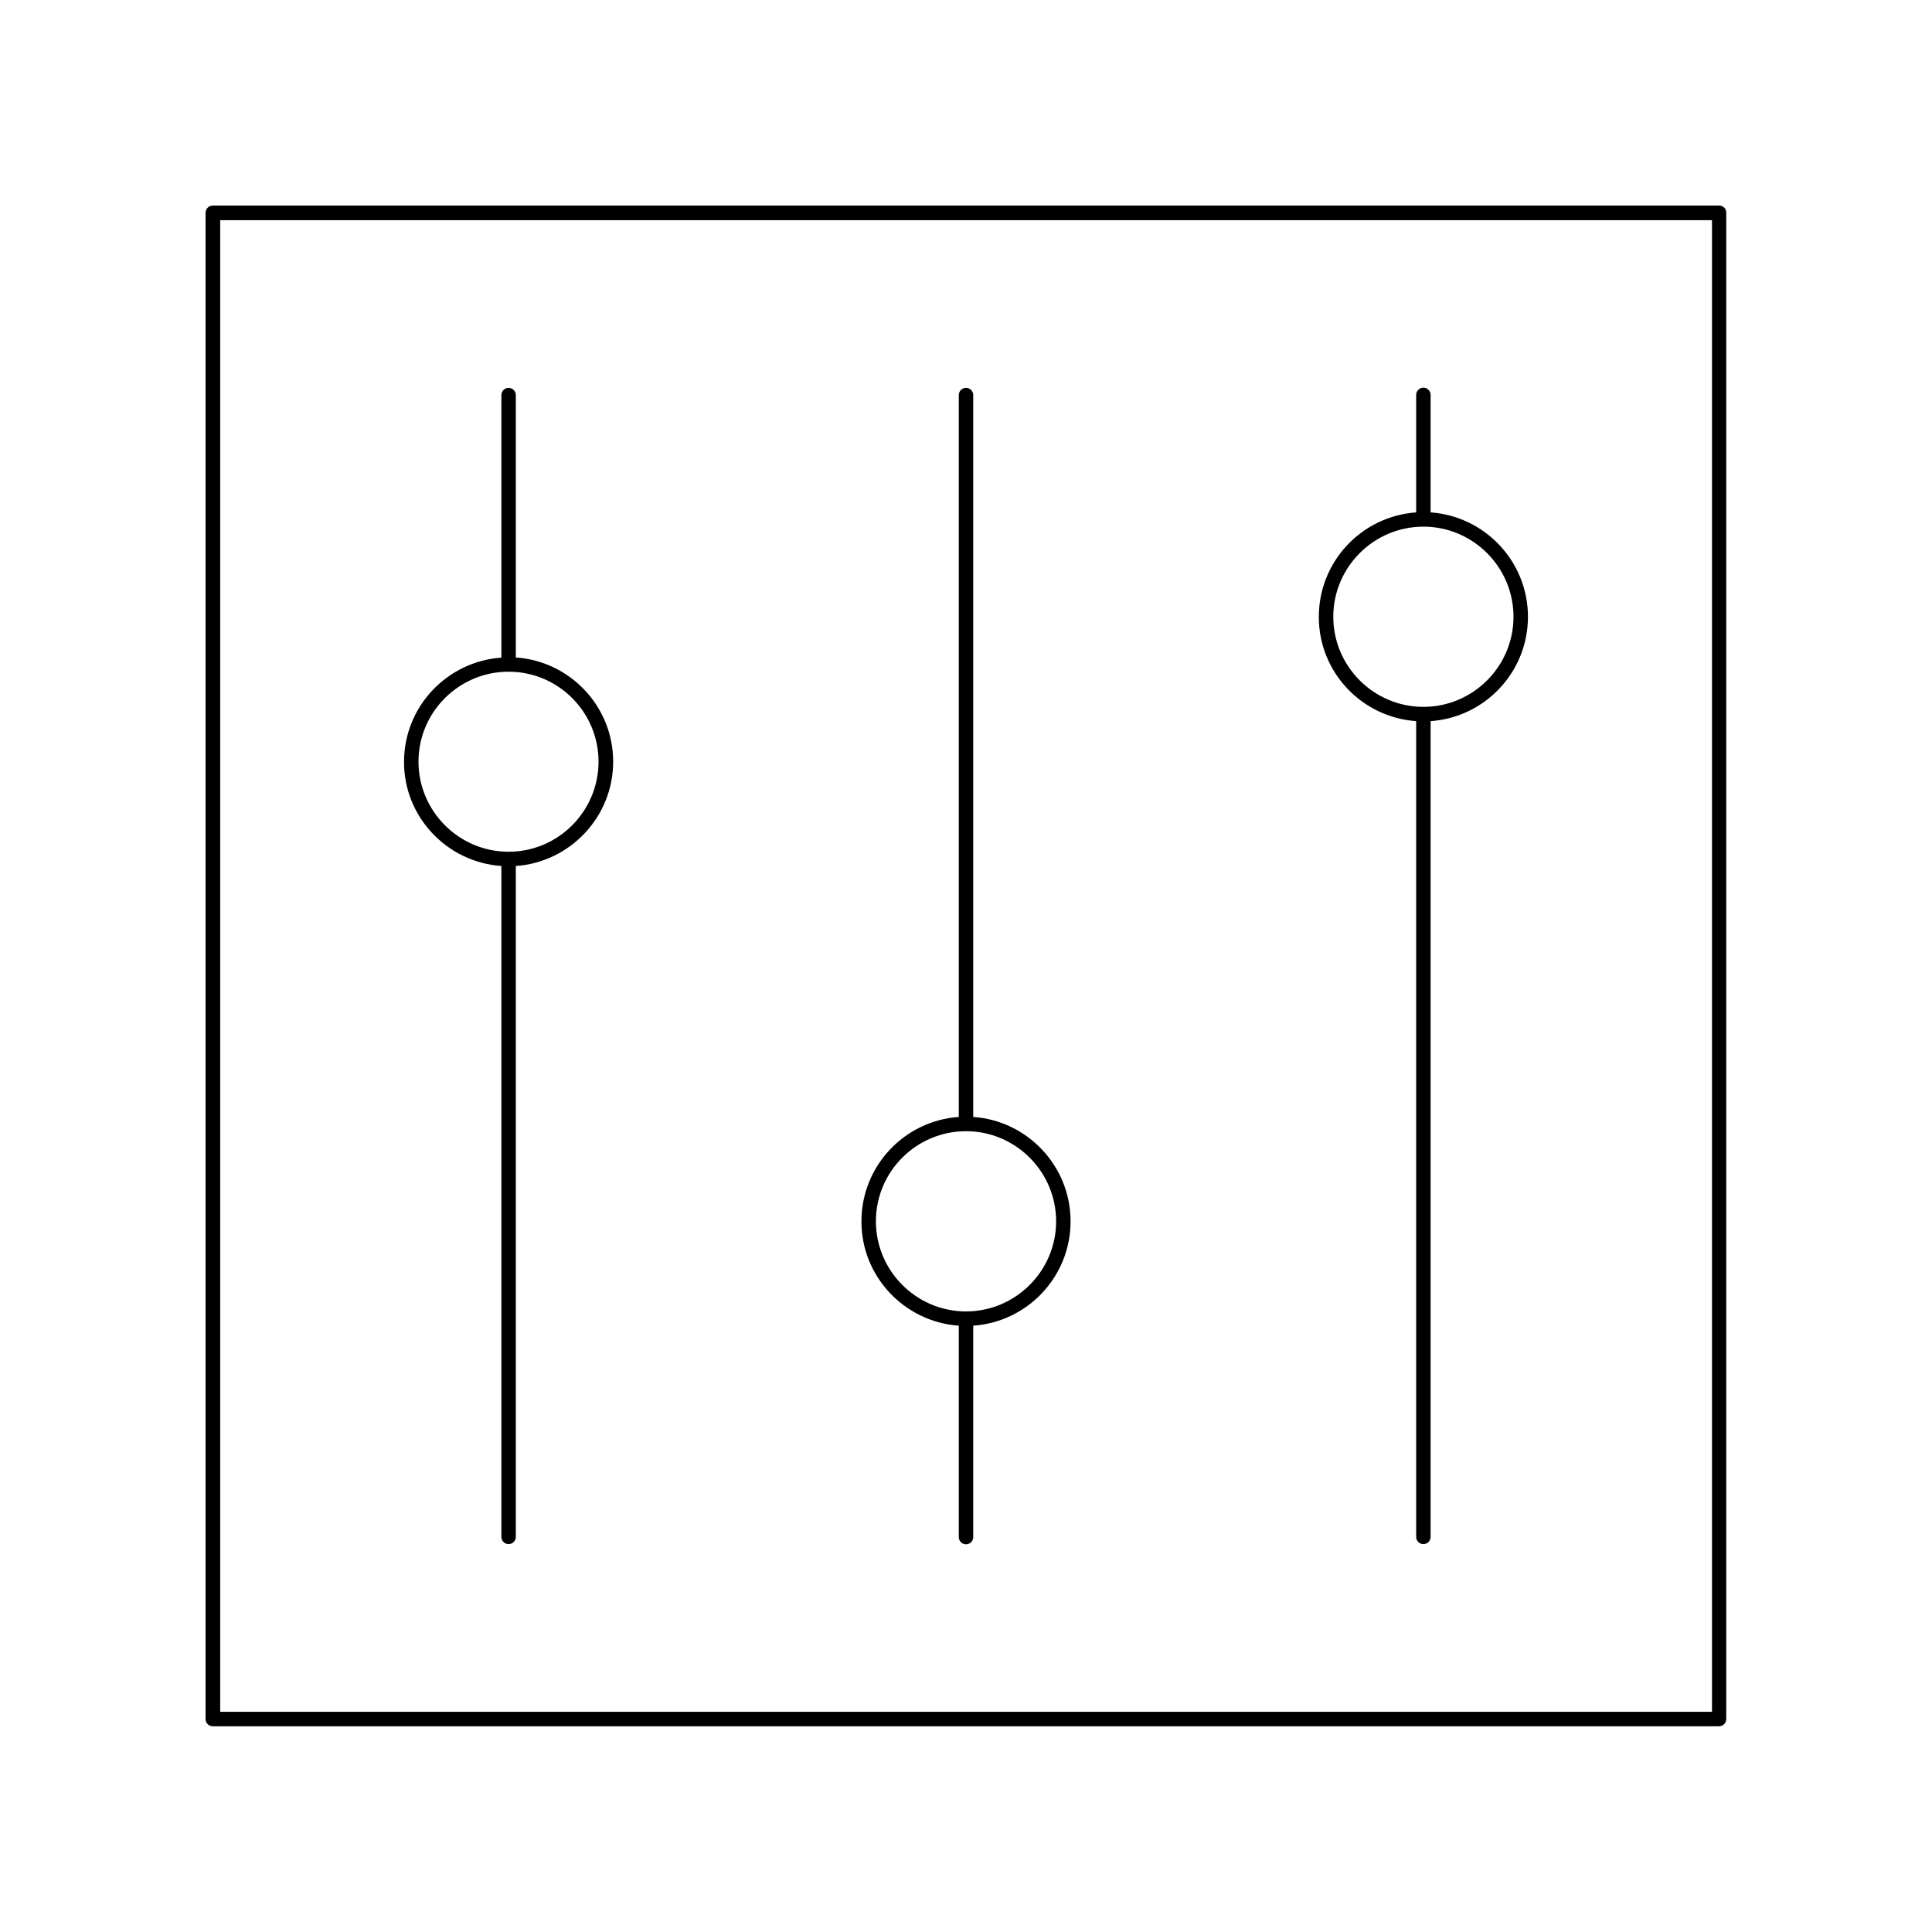 <?xml version="1.0" encoding="UTF-8"?>
<!-- Uploaded to: ICON Repo, www.iconrepo.com, Generator: ICON Repo Mixer Tools -->
<svg fill="#000000" width="800px" height="800px" version="1.1" viewBox="144 144 512 512" xmlns="http://www.w3.org/2000/svg">
 <g>
  <path d="m599.61 198.48h-399.22c-1.059 0-1.914 0.855-1.914 1.914v399.17c0 1.059 0.855 1.914 1.914 1.914h399.17c1.059 0 1.914-0.855 1.914-1.914v-399.17c0.051-1.059-0.809-1.914-1.863-1.914zm-1.965 399.17h-395.29v-395.29h395.34v395.29z"/>
  <path d="m519.3 335.11v216.18c0 1.059 0.855 1.914 1.914 1.914s1.914-0.855 1.914-1.914v-216.18c14.41-1.008 25.797-13 25.797-27.66 0-14.66-11.438-26.652-25.797-27.66v-31.137c0-1.059-0.855-1.914-1.914-1.914s-1.914 0.855-1.914 1.914v31.137c-14.41 1.008-25.797 13-25.797 27.66-0.047 14.66 11.387 26.652 25.797 27.66zm1.914-51.543c13.148 0 23.879 10.73 23.879 23.879 0 13.148-10.73 23.879-23.879 23.879-13.148 0-23.879-10.73-23.879-23.879 0-13.145 10.73-23.879 23.879-23.879z"/>
  <path d="m398.09 495.32v56.023c0 1.059 0.855 1.914 1.914 1.914s1.914-0.855 1.914-1.914v-56.023c14.41-1.008 25.797-13 25.797-27.66s-11.438-26.652-25.797-27.66v-191.3c0-1.059-0.855-1.914-1.914-1.914s-1.914 0.855-1.914 1.914v191.3c-14.41 1.008-25.797 13-25.797 27.66-0.051 14.609 11.387 26.652 25.797 27.66zm1.914-51.539c13.148 0 23.879 10.73 23.879 23.879 0 13.148-10.73 23.879-23.879 23.879s-23.879-10.73-23.879-23.879c-0.004-13.199 10.727-23.879 23.879-23.879z"/>
  <path d="m276.87 373.5v177.79c0 1.059 0.855 1.914 1.914 1.914s1.914-0.855 1.914-1.914v-177.79c14.359-1.008 25.797-13 25.797-27.66 0-14.609-11.387-26.602-25.797-27.609v-69.527c0-1.059-0.855-1.914-1.914-1.914s-1.914 0.855-1.914 1.914v69.574c-14.41 1.008-25.797 13-25.797 27.609-0.047 14.613 11.387 26.605 25.797 27.613zm1.914-51.492c13.148 0 23.832 10.68 23.832 23.832 0 13.148-10.68 23.879-23.832 23.879-13.148 0-23.879-10.73-23.879-23.879 0-13.148 10.73-23.832 23.879-23.832z"/>
 </g>
</svg>